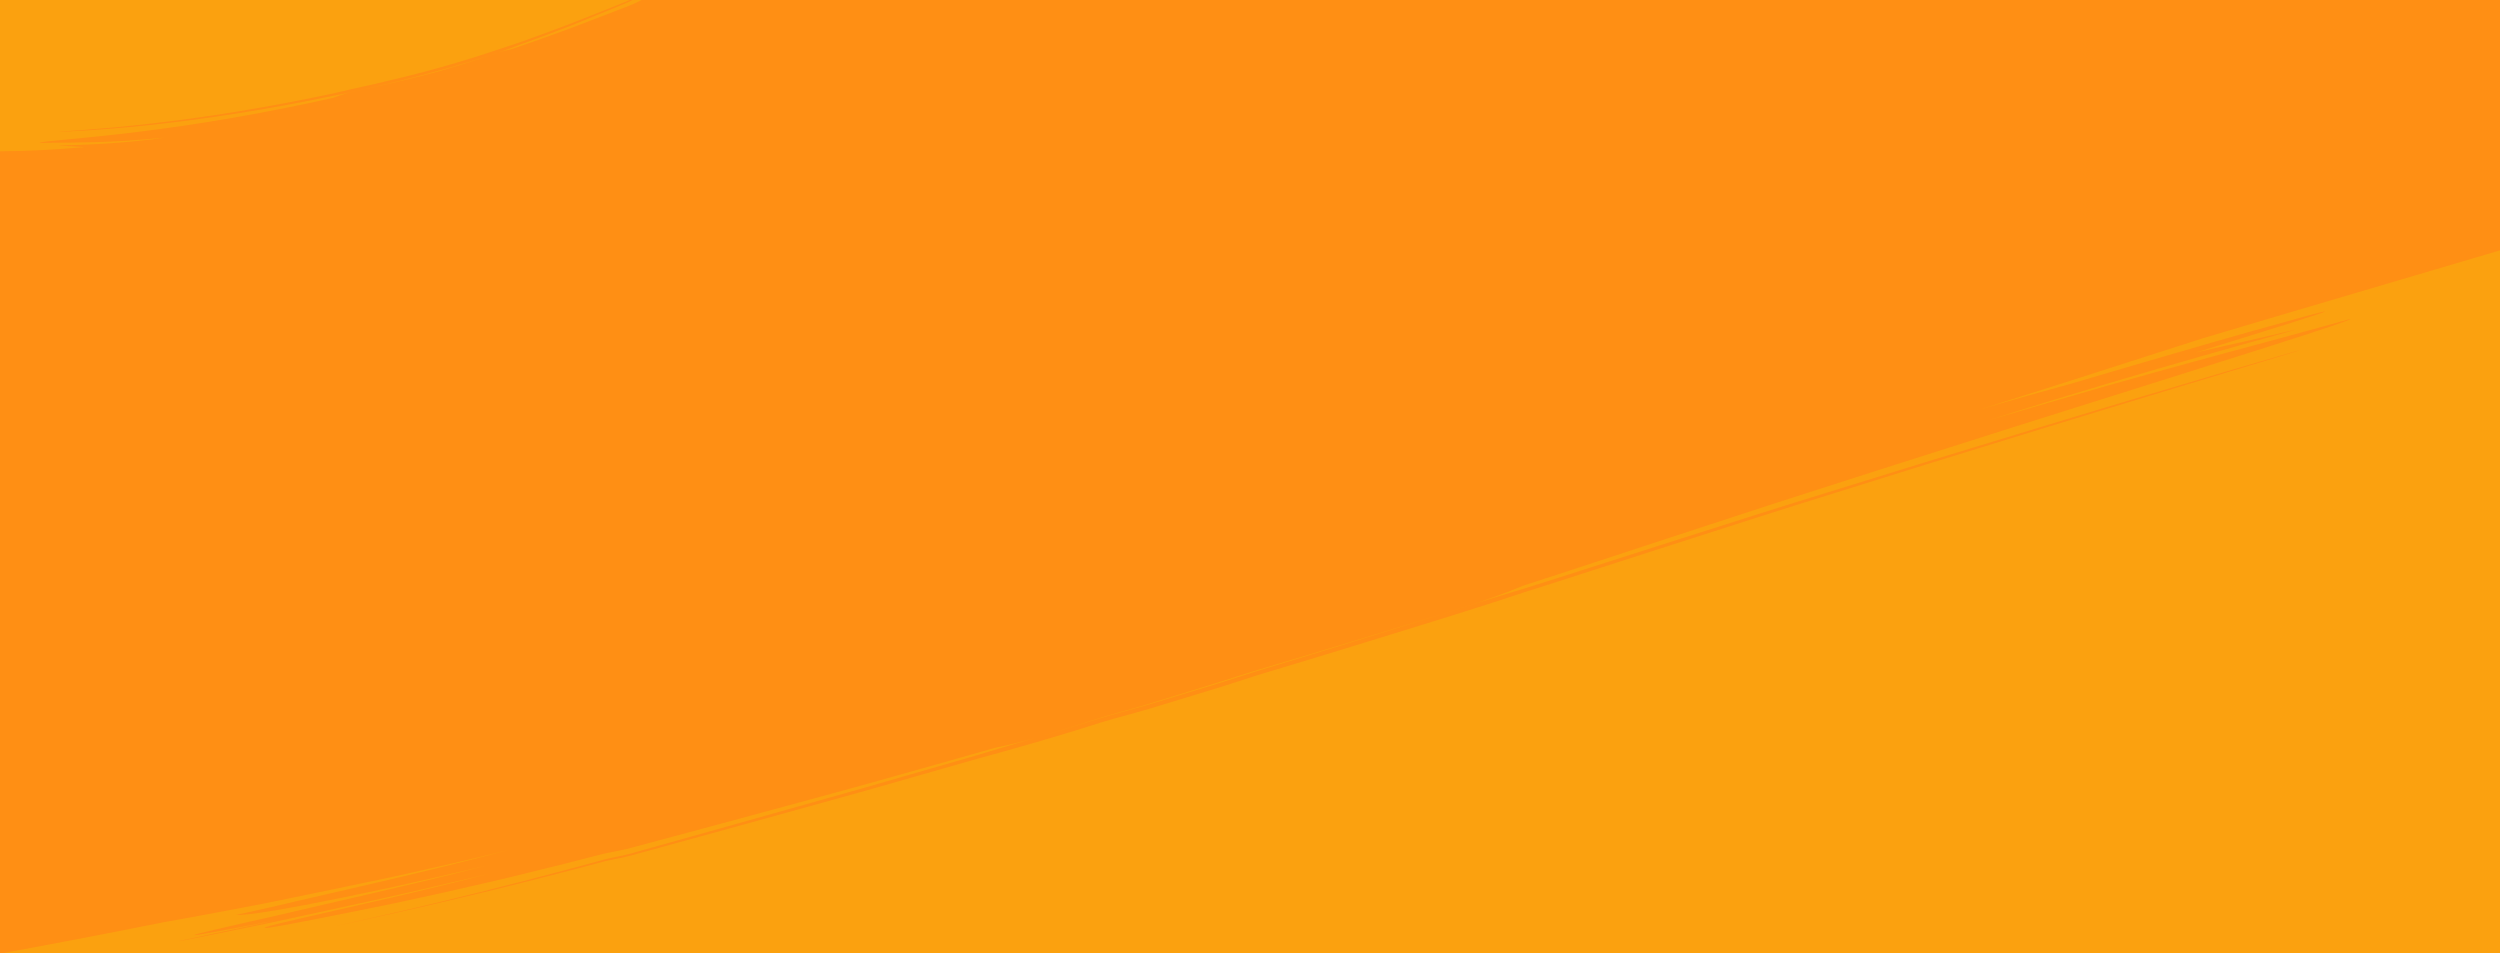 <?xml version="1.0" encoding="UTF-8"?> <svg xmlns="http://www.w3.org/2000/svg" xmlns:xlink="http://www.w3.org/1999/xlink" preserveAspectRatio="none" width="1920" height="732" viewBox="0 0 1920 732"><rect x="0" y="0" width="1920" height="732" fill="#333333" stroke="none"/><defs><clipPath id="clip-path"><rect id="Rectangle_148266" data-name="Rectangle 148266" width="1920" height="732" transform="translate(0 84)" fill="#efa43d"></rect></clipPath><clipPath id="clip-path-2"><path id="Path_32826" data-name="Path 32826" d="M-2763.32,1160.177c23.7-7.534,45.375-14.493,64.65-20.712,71.552-21.412,124.092-36.67,228.638-67.658V878.271H-3894.977c-1.345.691-2.914,1.572-3.663,1.95-1.038.536-2.127,1.068-3.284,1.6-4.615,2.124-10.149,4.131-16.4,6.533l-4.751,1.864-4.526,1.729-9.214,3.53c-6.234,2.37-12.491,4.869-19.133,7.252-13.173,4.819-26.84,9.687-40.815,14.443a77.879,77.879,0,0,0-10.972,2.861c1.01-.342,1.724-.585,2.107-.711,4.822-1.647,9.223-3.281,12.7-4.665,14.546-5.174,28.488-10.421,41.663-15.54l18.807-7.644,8.967-3.657c3.253-1.39,6.317-2.619,9.127-3.762a119.864,119.864,0,0,0,12.709-5.775h-2.086c-1.284.625-2.677,1.261-4.207,1.917-2.256.968-4.788,1.98-7.588,3.082s-5.955,2.341-9.232,3.7l-19.408,7.676c-6.888,2.79-14.612,5.668-22.86,8.729s-17.142,6.283-26.725,9.645c-3.6,1.116-8.073,2.592-12.882,4.23-2.909.959-24.486,8.558-56.477,17.106-16,4.232-29.835,7.495-40.019,9.841s-16.735,3.749-18.272,4.086c-5.052,1.111-9.686,2.189-13.374,3.113-23.8,5.077-48.781,9.831-72.914,13.776-24.13,3.963-47.4,7.12-67.713,9.408-20.31,2.307-37.647,3.767-49.9,4.69l-14.3,1.016-3.8.269a9.87,9.87,0,0,0-1.306.137,9.583,9.583,0,0,0,1.316,0l3.812-.135c3.327-.148,8.191-.39,14.329-.762,12.273-.752,29.646-2.057,50-4.215,20.357-2.142,43.687-5.164,67.879-9,24.2-3.824,49.247-8.472,73.111-13.46,3.778-.646,8.472-1.559,13.533-2.675,1.54-.334,8.091-1.771,18.292-4.137,10.193-2.381,24.04-5.693,40.066-9.992,27.871-7.34,47.888-14.011,54.607-16.276-2.665.9-19.527,6.859-45.194,14.241-17.915,4.8-33.485,8.488-44.974,11.11s-18.892,4.19-20.566,4.567a94.655,94.655,0,0,0-15.7,4.733c-25.056,5.607-51.626,10.918-77.454,15.383-25.823,4.487-50.9,8.095-72.875,10.784-21.971,2.709-40.827,4.5-54.176,5.779-6.675.639-11.976,1.119-15.6,1.55s-5.579.792-5.564,1.072c18.459-.182,29.136-.228,42.209-.554,6.536-.183,13.673-.435,22.674-.976,8.319-.5,18.238-1.226,30.726-2.444q-4.138.6-8.3,1.184c-18.132,2.194-34.555,3.344-47.169,3.929-15.223.728-24.924.692-25.632.929,6.436.232,12.89.725,20.258,1.17-21.806,1.936-43.629,3.112-64.922,3.231v616.15c33.364-6.073,76.553-14.186,127.2-24.386q1.285-.206,2.967-.49c4.417-.752,10.84-1.907,18.9-3.4l28.731-5.4,17.363-3.32,9.31-1.789c3.165-.618,6.375-1.3,9.651-1.965,26.179-5.395,55.987-11.522,86.426-17.961,30.371-6.635,61.326-13.731,89.891-20.752-20.481,5.358-39,9.966-55.692,14.078-16.7,4.08-31.565,7.72-44.864,10.765l-61.846,14.3-19.426,4.54c-5.421,1.249-9.872,2.209-13.536,3.033-7.158,1.588-11.358,2.522-14.227,3.114,3.787-.711,3.541,3.689,121.407-21.578,21.771-4.8,45.126-10.128,69.66-15.993-64.419,16.528-120.46,28.7-159.966,38.122-19.817,4.479-35.583,7.995-46.352,10.545s-16.565,4.04-16.481,4.326,6.1-.664,17.15-2.667c11.041-2.022,27.125-5.016,47.292-9.019l-55.964,11.929-15.032,3.25-3.882.87-.982.237a1.527,1.527,0,0,0-.325.1,6.78,6.78,0,0,0,.958-.146l2.8-.529,10.848-2.154,40.8-8.289c17.511-3.464,38.558-8.189,62.559-13.381l38.088-8.3c6.688-1.434,13.511-3,20.482-4.6l21.333-4.953q19.374-4.424,40.04-9.363c-19.924,5.058-37.591,9.388-53.233,13.15l-21.978,5.226-19.152,4.359c-23.7,5.4-40.255,9.2-51.777,11.883-23.036,5.428-25.993,6.253-25.793,6.919.081.257,4.322-.237,12.229-1.664s19.507-3.642,34.351-6.577,32.939-6.573,53.827-10.868c20.855-4.441,44.478-9.656,70.379-15.7l19.844-4.694,20.627-5.091,21.421-5.3c7.267-1.806,14.621-3.762,22.114-5.685l2.813-.73,2.39-.609c1.325-.318,2.844-.635,4.566-.967,3.43-.669,7.72-1.385,12.706-2.593,2.792-.7,4.376-1.15,6.364-1.672l5.789-1.551,11.7-3.135,48.273-12.974c32.925-8.848,67.327-18.276,102.692-27.922,8.849-2.385,17.731-4.945,26.683-7.446l27-7.6,27.293-7.7,27.41-7.786c9.438-1.915,20.138-4.5,31.422-7.748l-5.1,1.491c-14.78,4.273-28.152,8.252-38.8,11.59l-51.2,14.782-25,7.225-12.335,3.561-12.234,3.447-93.313,26.3L-3876,1526.7l-20.664,5.809-5.062,1.421-2.515.708-1.314.368-1.761.474c-4.631,1.2-8.627,1.955-11.822,2.608-1.6.323-3.009.617-4.228.9-.6.14-1.172.278-1.691.411l-1.845.5-9.677,2.645c-6.391,1.743-12.649,3.484-18.816,5.075l-35.38,9.3c-22.537,5.838-42.943,10.845-60.836,15.179-17.9,4.307-33.284,7.983-45.864,10.766l-38.758,8.77,46.22-10.161c15.217-3.376,30.357-6.924,45.874-10.57,15.513-3.664,31.392-7.494,48.048-11.63l25.6-6.528,13.347-3.413c4.517-1.157,9.108-2.312,13.752-3.571l14.186-3.78,3.623-.966c.8-.206,1.427-.371,2.333-.572,1.725-.391,3.878-.807,6.514-1.323,1.309-.257,2.731-.537,4.278-.864,1.528-.323,3.176-.691,4.925-1.128.86-.209,1.775-.457,2.678-.7l1.919-.527,3.809-1.047,15.6-4.286,68.861-18.942,81.184-22.54c7.349-2.018,14.837-4.18,22.489-6.362l23.441-6.7,49.918-14.274c10.81-2.926,24.265-6.658,39.061-10.936l17.282-5.065c4.569-1.361,9.942-2.965,16.073-4.849l9.753-3.037,10.358-3.292c6.625-2.061,14.361-4.169,23.27-6.6,4.459-1.226,9.2-2.541,14.228-4.032l14.479-4.407,30.918-9.447c11.686-3.443,23.267-7.357,34.58-10.959q4.254-1.341,8.327-2.575l8.607-2.6,16.76-5.059c10.931-3.3,21.37-6.437,31.208-9.491l51.99-16.017c29.638-9.067,48.4-15.108,52.855-16.484,14.56-4.6,27.915-8.957,38.548-12.548l25.785-8.2,25.94-8.367,52.25-16.852,52.126-16.71,25.9-8.3c8.6-2.759,17.171-5.518,25.756-8.18,68.528-21.537,134.381-42,191.789-59.582l41.363-12.66q19.782-6.071,37.63-11.463l61.855-18.755,40.315-12.19,10.7-3.276,2.744-.865a7,7,0,0,0,.917-.325,7.2,7.2,0,0,0-.958.23l-2.784.771-10.777,3.093c-9.4,2.734-23.161,6.688-40.472,11.826l-62.007,18.407q-17.847,5.279-37.7,11.3l-41.437,12.5c-57.5,17.369-123.453,37.635-192.07,58.995-8.6,2.643-17.175,5.376-25.791,8.116l-25.938,8.236-52.2,16.588-52.3,16.733-25.962,8.308-25.8,8.143c-10.815,3.184-24.275,7.3-38.83,11.9-4.449,1.375-23.2,7.44-52.811,16.542l-51.937,16.091c-9.829,3.072-20.257,6.224-31.175,9.54l-16.743,5.085-8.6,2.614c-2.735.825-5.529,1.7-8.376,2.607-11.377,3.6-22.924,7.478-34.521,10.875l-30.965,9.4-14.47,4.38c-4.981,1.469-9.7,2.769-14.149,3.987-8.9,2.424-16.694,4.533-23.423,6.613l-10.387,3.284-9.726,3.015c-6.116,1.87-11.48,3.464-16.041,4.815l-9.138,2.669,12.473-3.712c7.286-2.2,17.079-5.189,29.061-9.089l4.132-1.319,4.351-1.328q4.5-1.344,9.609-2.767c6.814-1.923,14.45-3.97,22.881-6.494l52.682-16.286c6.915-2.106,13.473-4.227,19.744-6.228l9.2-2.908,4.453-1.368,4.452-1.338,35.063-10.49c22.176-6.675,41.826-12.747,58.508-17.825l40.431-12.382,19-5.96q23.2-7.192,45.387-16.435c17.991-5.768,36.141-11.753,54.442-17.765l55.213-18.141,55.307-18.078,27.555-9.016,27.486-8.83,54.2-17.384,52.691-16.764,50.536-16.06,47.82-15.075,84.935-26.761,66.6-21.087c18.6-5.927,33.324-10.713,43.351-14.116s15.362-5.422,15.2-5.818c-25.909,7.23-46.379,12.823-64.962,17.845l-26.9,7.248-26.7,7.273c-18.335,5.016-38.344,10.515-63.55,17.64-25.173,7.2-55.579,15.938-94.688,27.482,31.571-10.046,61.84-19.262,89.489-27.58,27.672-8.263,52.787-15.487,74.042-21.579s38.7-10.927,51.066-14.374,19.64-5.5,20.593-5.92c-23.64,5.86-47.5,10.892-76.842,17.723,30.6-9.549,55.5-17.177,72.649-22.627,8.581-2.715,15.237-4.861,19.73-6.37s6.826-2.377,6.758-2.536c-.048-.115-1.351.142-3.818.746s-6.1,1.552-10.8,2.821c-9.411,2.538-23.121,6.354-40.413,11.237-17.3,4.856-38.137,10.894-61.841,17.773s-50.277,14.6-78.926,23.129c-20.5,5.571-43.33,11.9-68.938,19.479l55.223-17.525Z" transform="translate(4390.032 -878.271)" fill="#ff8f14"></path></clipPath></defs><g id="Mask_Group_333" data-name="Mask Group 333" transform="translate(0 -84)" clip-path="url(#clip-path)"><rect id="Rectangle_148263" data-name="Rectangle 148263" width="1920" height="682" transform="translate(0 84)" fill="#fff"></rect><g id="Group_164098" data-name="Group 164098" transform="translate(0 82.328)"><rect id="Rectangle_148264" data-name="Rectangle 148264" width="1920" height="734" transform="translate(0 -0.328)" fill="#fba10f"></rect><g id="Mask_Group_332" data-name="Mask Group 332" transform="translate(0 0.414)" clip-path="url(#clip-path-2)"><rect id="Rectangle_148265" data-name="Rectangle 148265" width="1920" height="734.016" transform="translate(0 0)" fill="#ff8f14"></rect></g></g></g></svg> 